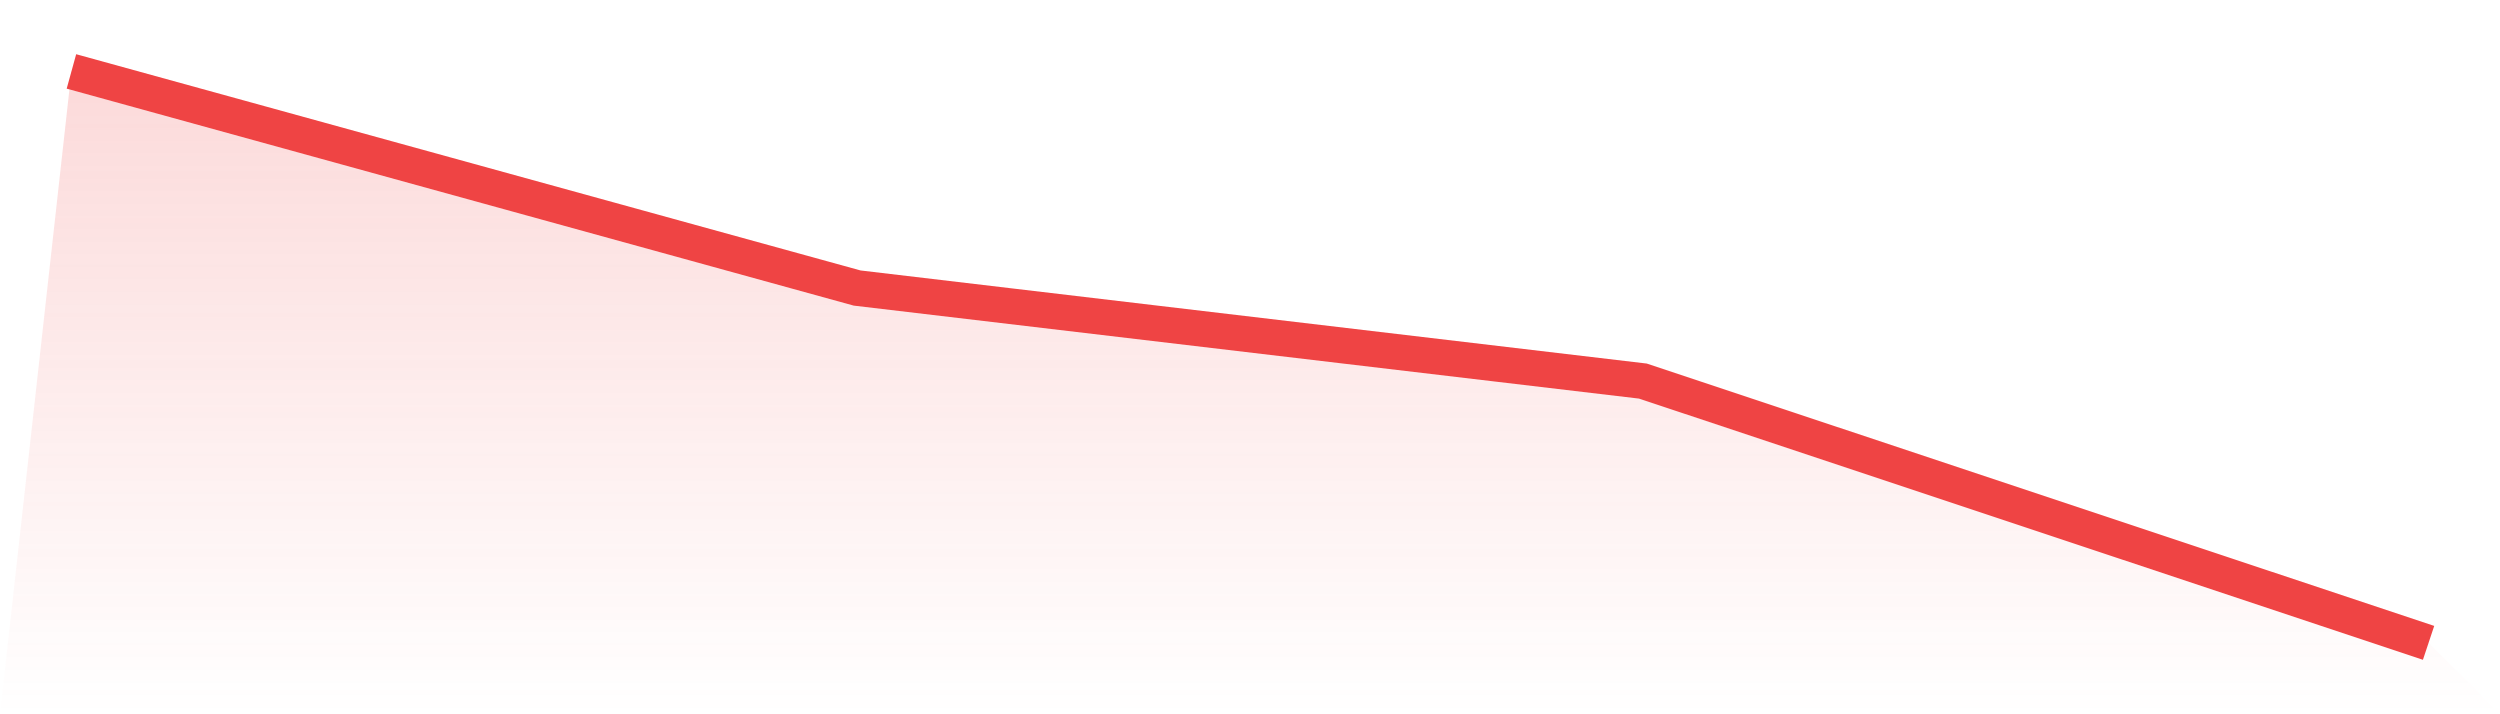 <svg viewBox="0 0 140 40" xmlns="http://www.w3.org/2000/svg">
<defs>
<linearGradient id="gradient" x1="0" x2="0" y1="0" y2="1">
<stop offset="0%" stop-color="#ef4444" stop-opacity="0.2"/>
<stop offset="100%" stop-color="#ef4444" stop-opacity="0"/>
</linearGradient>
</defs>
<path d="M4,4 L4,4 L48,16.13 L92,21.34 L136,36 L140,40 L0,40 z" fill="url(#gradient)"/>
<path d="M4,4 L4,4 L48,16.13 L92,21.34 L136,36" fill="none" stroke="#ef4444" stroke-width="2"/>
</svg>